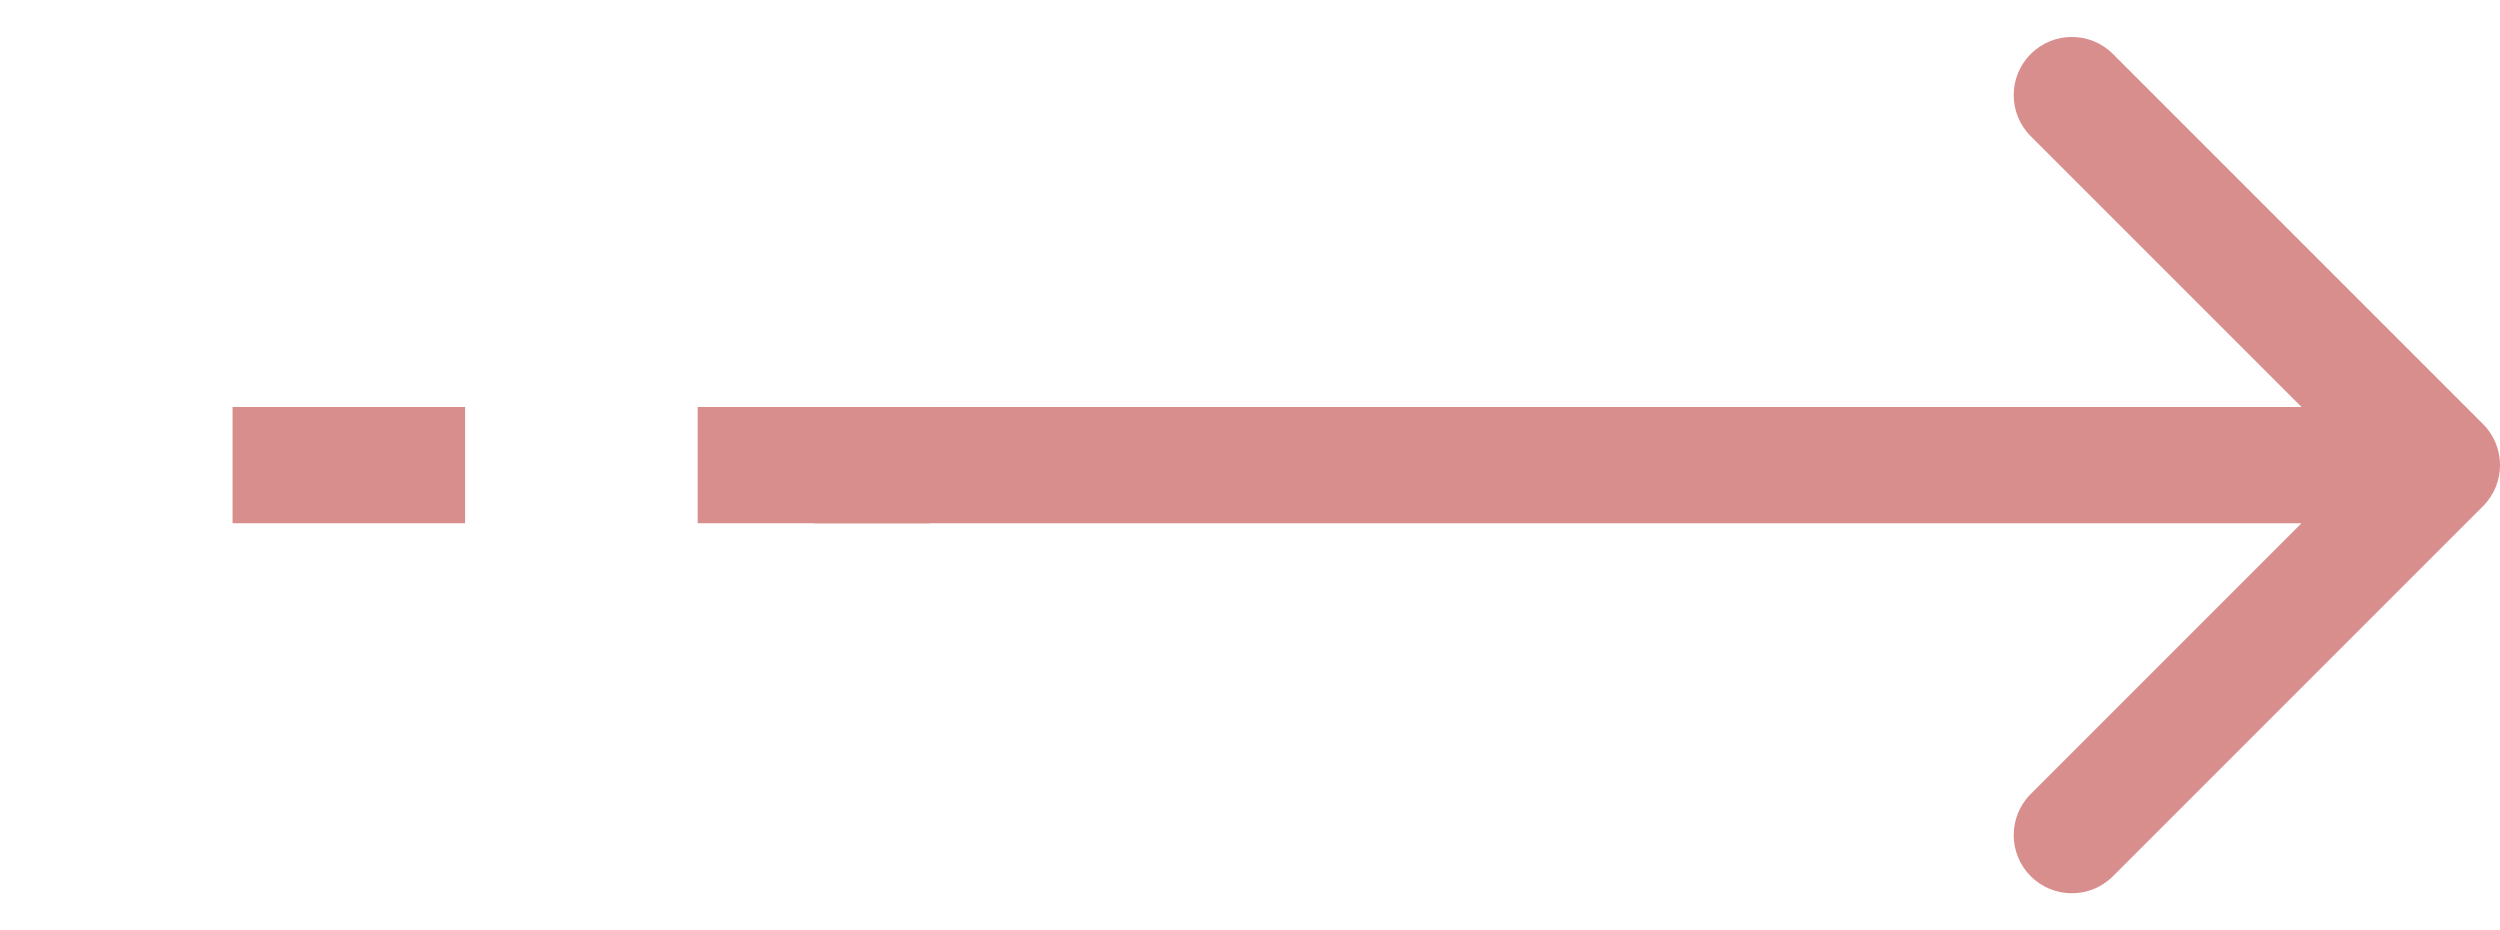 <svg width="43" height="16" viewBox="0 0 43 16" fill="none" xmlns="http://www.w3.org/2000/svg">
<path d="M42.707 8.707C43.098 8.317 43.098 7.683 42.707 7.293L36.343 0.929C35.953 0.538 35.319 0.538 34.929 0.929C34.538 1.319 34.538 1.953 34.929 2.343L40.586 8L34.929 13.657C34.538 14.047 34.538 14.681 34.929 15.071C35.319 15.462 35.953 15.462 36.343 15.071L42.707 8.707ZM14 8L14 9L42 9L42 8L42 7L14 7L14 8Z" fill="#D88E8C"/>
<line x1="16" y1="8" x2="-8.74228e-08" y2="8" stroke="#D88E8C" stroke-width="2" stroke-dasharray="4 4"/>
</svg>
